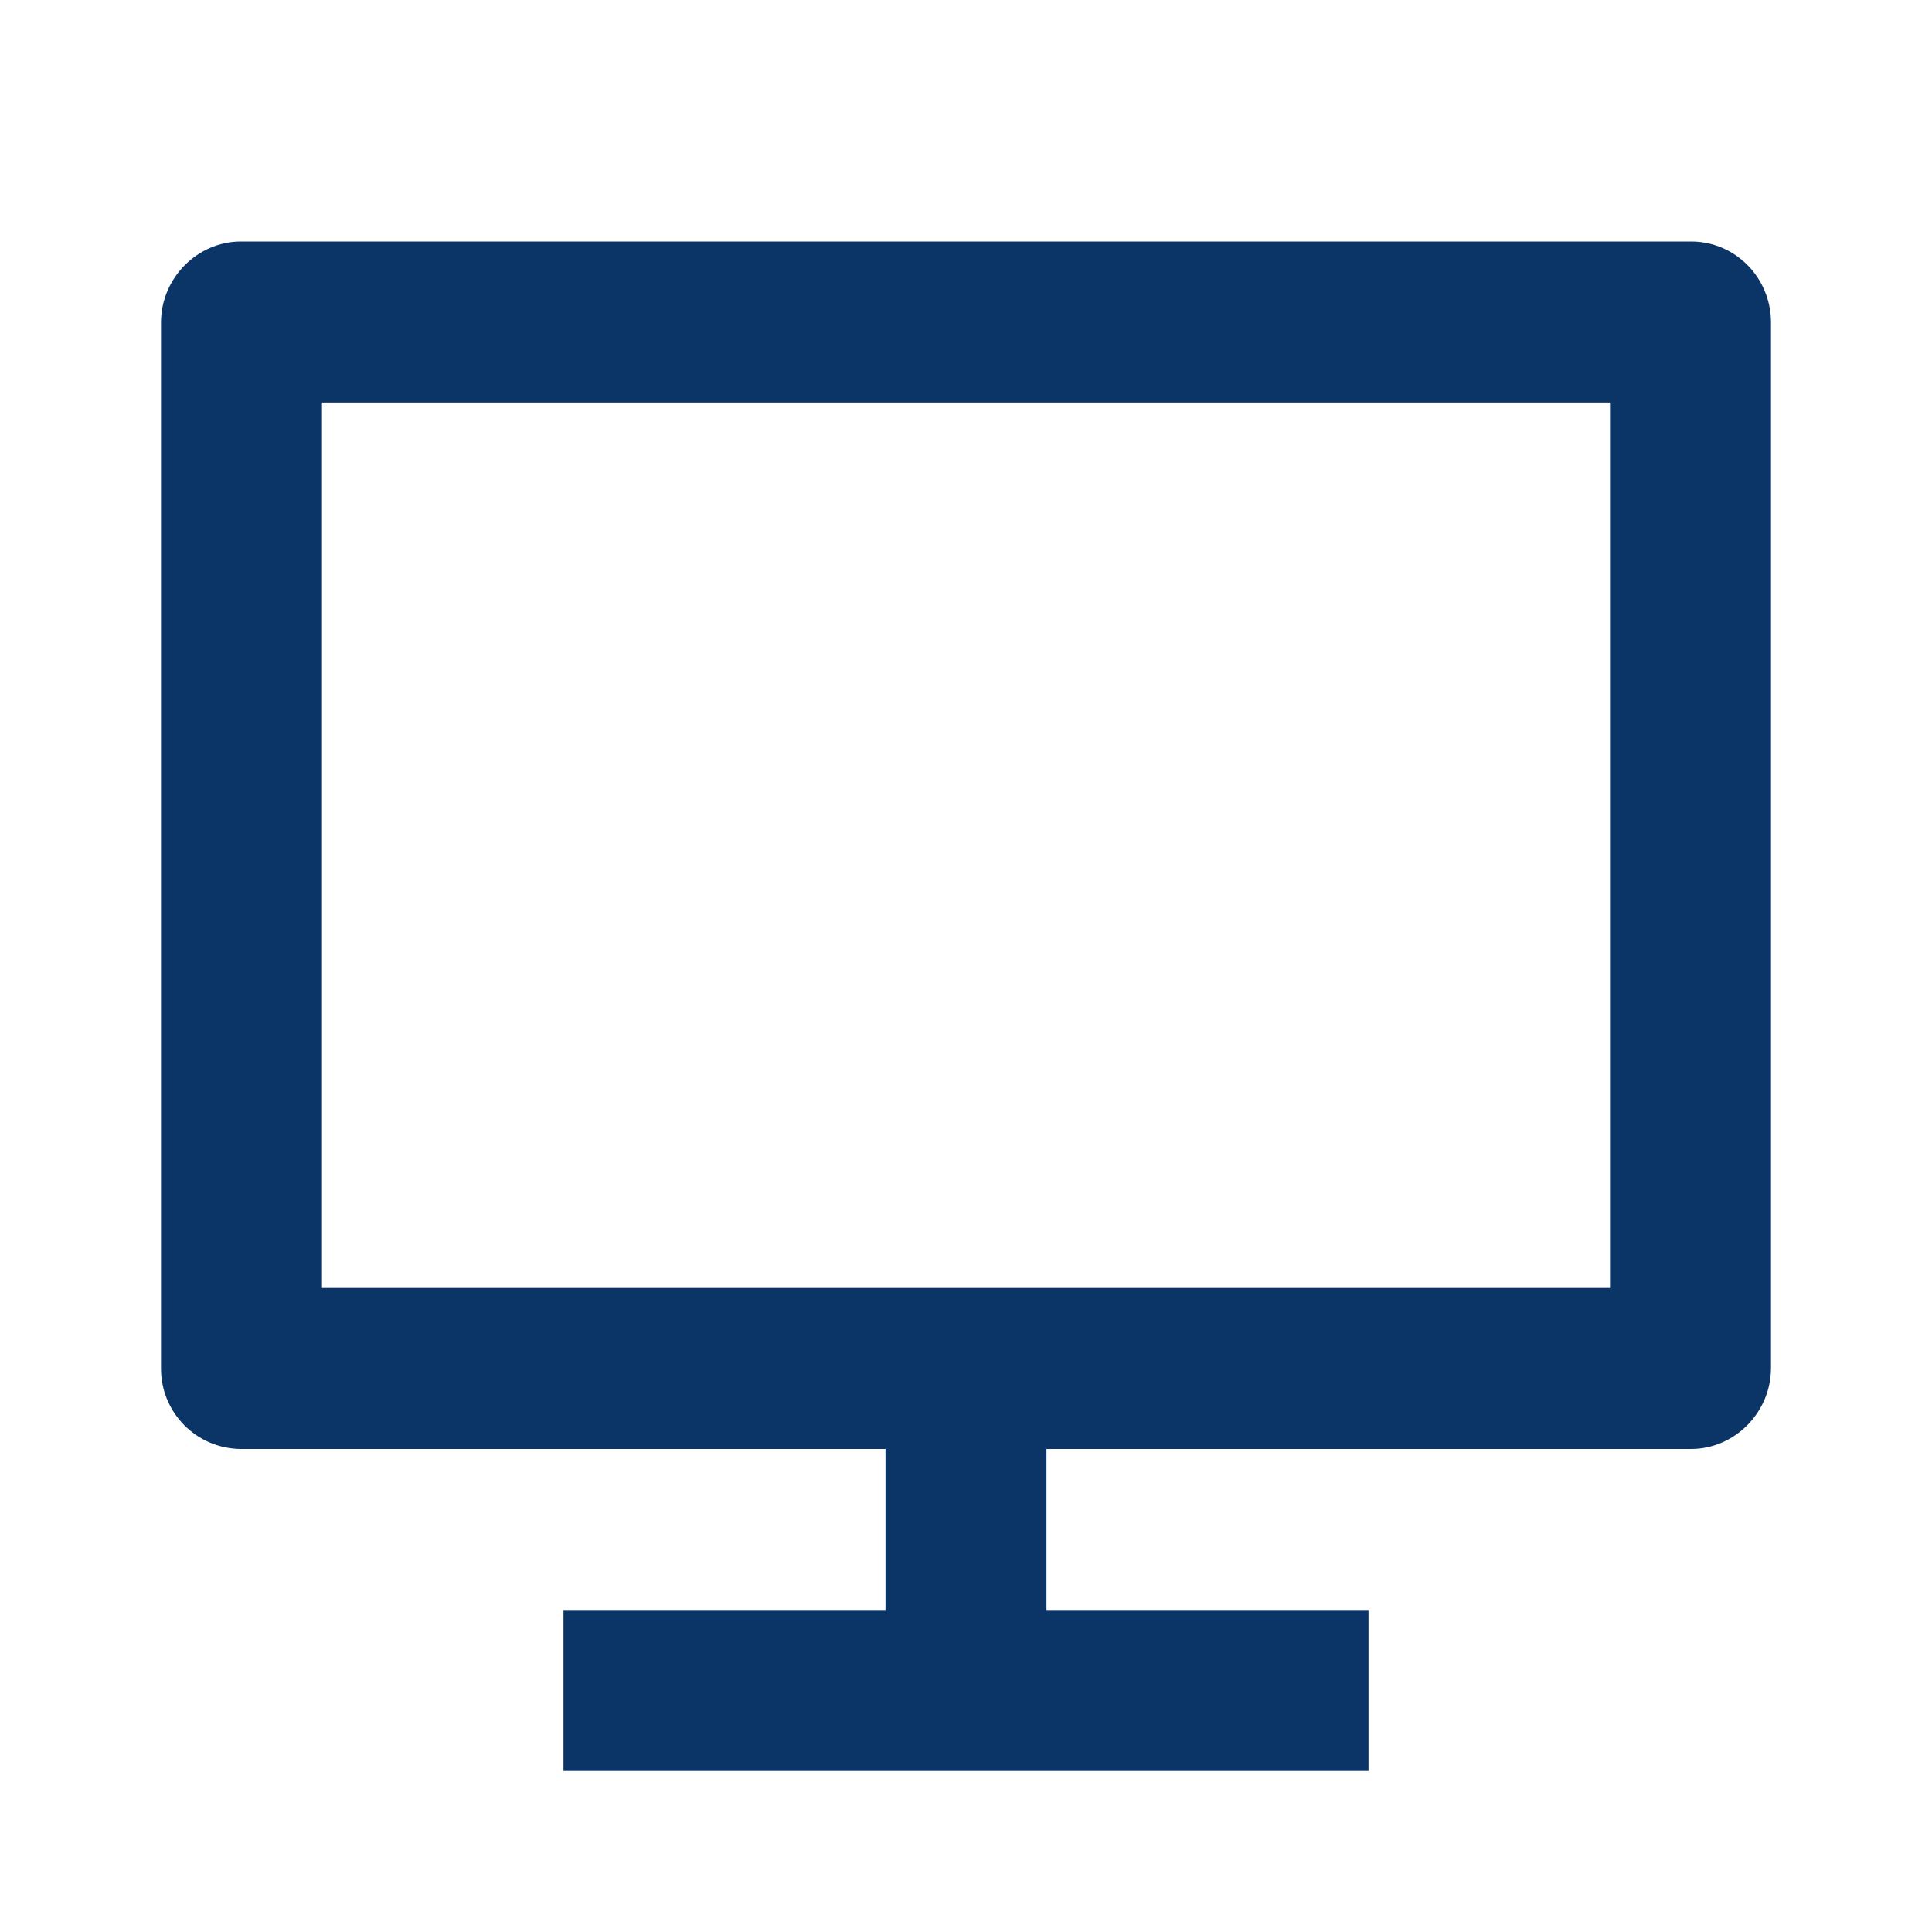 <svg width="53" height="53" viewBox="0 0 53 53" fill="none" xmlns="http://www.w3.org/2000/svg">
<g clip-path="url(#clip0_2733_103433)">
<path d="M8.833 35.333H44.167V11.042H8.833V35.333ZM28.708 39.75V44.167H37.542V48.583H15.458V44.167H24.292V39.75H6.607C6.317 39.748 6.03 39.689 5.763 39.577C5.496 39.464 5.254 39.299 5.05 39.093C4.847 38.886 4.686 38.642 4.577 38.373C4.469 38.104 4.414 37.816 4.417 37.526V8.849C4.417 7.621 5.421 6.625 6.607 6.625H46.393C47.603 6.625 48.583 7.617 48.583 8.849V37.526C48.583 38.754 47.578 39.75 46.393 39.75H28.708Z" fill="#0C3567"/>
</g>
<defs>
<clipPath id="clip0_2733_103433">
<rect width="53" height="53" fill="white"/>
</clipPath>
</defs>
</svg>

